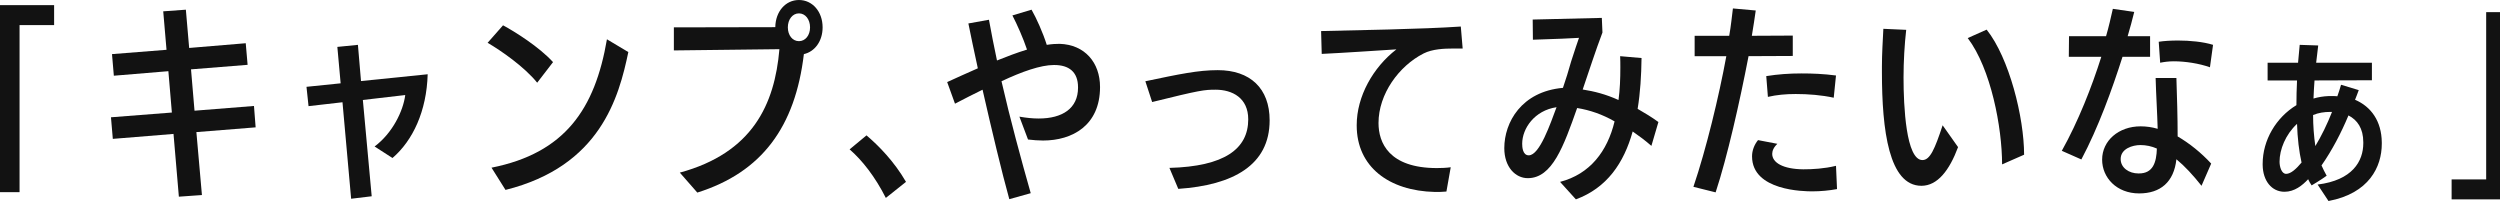 <?xml version="1.0" encoding="utf-8"?>
<!-- Generator: Adobe Illustrator 15.0.0, SVG Export Plug-In  -->
<!DOCTYPE svg PUBLIC "-//W3C//DTD SVG 1.1//EN" "http://www.w3.org/Graphics/SVG/1.1/DTD/svg11.dtd">
<svg version="1.1"
	 xmlns="http://www.w3.org/2000/svg" xmlns:xlink="http://www.w3.org/1999/xlink" xmlns:a="http://ns.adobe.com/AdobeSVGViewerExtensions/3.0/"
	 x="0px" y="0px" width="183px" height="15px" viewBox="0 0 183 15" enable-background="new 0 0 183 15" xml:space="preserve">
<defs>
</defs>
<path fill="#121212" d="M0,14.066V0.376h3.961v1.461h-2.53v12.229H0z"/>
<path fill="#121212" d="M13.093,14.397l-0.392-4.594l-4.443,0.362L8.123,8.585l4.458-0.347l-0.256-3.027L8.333,5.542L8.198,3.961
	l3.991-0.316l-0.241-2.816l1.657-0.12l0.241,2.801l4.142-0.346l0.136,1.581l-4.142,0.331l0.256,3.027l4.353-0.346l0.121,1.565
	l-4.337,0.347l0.406,4.608L13.093,14.397z"/>
<path fill="#121212" d="M25.703,14.548L25.07,7.485l-2.485,0.285l-0.15-1.415l2.5-0.256l-0.241-2.666l1.506-0.15l0.226,2.65
	l4.88-0.497c-0.076,2.696-1.084,4.85-2.576,6.13l-1.31-0.843c1.31-0.979,2.093-2.591,2.244-3.766l-3.103,0.361l0.647,7.049
	L25.703,14.548z"/>
<path fill="#121212" d="M39.322,6.054c-0.949-1.174-2.65-2.349-3.629-2.921l1.129-1.28c0.843,0.451,2.651,1.581,3.66,2.695
	L39.322,6.054z M35.979,12.274c5.376-1.069,7.575-4.293,8.449-9.398l1.566,0.935c-0.693,3.313-2.048,8.358-8.991,10.091
	L35.979,12.274z"/>
<path fill="#121212" d="M49.763,12.636c5.316-1.445,6.943-4.984,7.29-9.036c-2.319,0.03-7.726,0.091-7.726,0.091V2.003
	c0,0,5.181-0.015,7.425-0.015C56.766,0.843,57.504,0,58.483,0s1.732,0.843,1.732,2.003c0,1.01-0.572,1.777-1.371,1.958
	c-0.632,5.302-3.057,8.645-7.801,10.136L49.763,12.636z M59.296,2.003c0-0.587-0.347-1.024-0.813-1.024s-0.813,0.437-0.813,1.024
	c0,0.588,0.347,1.01,0.813,1.01S59.296,2.591,59.296,2.003z"/>
<path fill="#121212" d="M64.843,14.488c-0.783-1.552-1.732-2.757-2.651-3.554l1.235-1.025c0.889,0.754,2.018,1.898,2.892,3.404
	L64.843,14.488z"/>
<path fill="#121212" d="M73.881,14.579c-0.542-1.943-1.311-5.166-1.958-8.013c-0.708,0.347-1.295,0.647-2.018,1.024l-0.572-1.582
	C70.026,5.678,70.749,5.376,71.577,5c-0.271-1.25-0.512-2.38-0.692-3.283l1.506-0.271c0.181,0.963,0.361,1.943,0.588,2.982
	c0.707-0.286,1.461-0.572,2.198-0.798c-0.271-0.813-0.723-1.838-1.069-2.5l1.401-0.421c0.361,0.632,0.828,1.672,1.114,2.575
	c0.376-0.06,0.662-0.075,0.948-0.075c1.838,0.061,2.952,1.371,2.952,3.162c0,2.816-2.033,3.916-4.172,3.916
	c-0.347,0-0.723-0.029-1.1-0.075L74.62,8.539c0.526,0.091,0.979,0.136,1.415,0.136c1.732,0,2.877-0.738,2.877-2.26V6.386
	c0-1.13-0.678-1.627-1.732-1.627h-0.045c-0.948,0-2.334,0.482-3.825,1.189c0.633,2.771,1.445,5.754,2.139,8.193L73.881,14.579z"/>
<path fill="#121212" d="M85.602,12.29c4.021-0.105,5.769-1.387,5.769-3.555c0-1.566-1.159-2.169-2.395-2.169
	c-0.813,0-1.114,0.03-4.639,0.903L83.84,5.948c2.5-0.526,3.871-0.813,5.302-0.813c2.364,0,3.795,1.325,3.795,3.675
	c0,3.283-2.681,4.743-6.687,5.015L85.602,12.29z"/>
<path fill="#121212" d="M105.878,14.021c-0.271,0.03-0.572,0.03-0.844,0.03c-3.358-0.076-5.723-1.838-5.723-4.865V9.157
	c0-2.094,1.189-4.217,2.906-5.543c-1.461,0.091-3.855,0.256-5.467,0.332l-0.045-1.672c2.364-0.061,7.409-0.136,10.226-0.332
	l0.136,1.611h-0.738c-0.587,0-1.476,0.031-2.123,0.361c-1.808,0.92-3.299,2.968-3.299,5.092c0,1.43,0.754,3.297,4.277,3.297
	c0.316,0,0.678-0.014,1.009-0.06L105.878,14.021z"/>
<path fill="#121212" d="M120.882,10.678c-0.467-0.407-0.873-0.708-1.37-1.054c-0.647,2.318-1.883,4.126-4.157,4.97l-1.159-1.28
	c2.198-0.572,3.464-2.244,3.991-4.428c-0.889-0.512-1.808-0.828-2.741-0.979c-0.994,2.816-1.822,5.135-3.614,5.135
	c-0.889,0-1.718-0.798-1.718-2.198c0-1.883,1.251-4.142,4.293-4.413c0.195-0.572,0.422-1.279,0.603-1.943
	c0.195-0.632,0.526-1.58,0.572-1.717c0,0-1.115,0.061-1.235,0.061l-2.139,0.076l-0.015-1.477l5.06-0.121l0.046,1.07
	c-0.497,1.311-0.964,2.756-1.446,4.172c0.858,0.135,1.687,0.346,2.621,0.768c0.105-0.768,0.135-1.551,0.135-2.379
	c0-0.271,0-0.543-0.015-0.829l1.566,0.136c-0.016,1.28-0.091,2.53-0.286,3.72c0.527,0.302,1.024,0.603,1.521,0.964L120.882,10.678z
	 M111.424,10.527c0,0.226,0.03,0.843,0.482,0.843c0.798,0,1.581-2.318,2.033-3.523C112.329,8.087,111.424,9.397,111.424,10.527z"/>
<path fill="#121212" d="M123.958,13.675c0.934-2.756,1.867-6.611,2.409-9.563h-2.319V2.62h2.53c0.136-0.752,0.195-1.43,0.271-2.002
	l1.671,0.15c-0.075,0.572-0.181,1.205-0.286,1.852l2.997-0.015v1.491l-3.237,0.015c-0.648,3.358-1.552,7.364-2.41,9.97
	L123.958,13.675z M134.47,13.841c-0.558,0.105-1.205,0.166-1.808,0.166c-0.587,0-4.412-0.031-4.412-2.561v-0.016
	c0-0.406,0.165-0.844,0.437-1.174l1.416,0.271c-0.271,0.256-0.377,0.512-0.377,0.737c0,0.648,0.798,1.115,2.274,1.13
	c0.678,0,1.536-0.045,2.395-0.256L134.47,13.841z M134.229,7.153c-0.889-0.195-1.867-0.271-2.786-0.271
	c-0.723,0-1.386,0.06-2.033,0.21l-0.12-1.521c0.858-0.136,1.687-0.196,2.575-0.196c0.783,0,1.627,0.031,2.53,0.151L134.229,7.153z"
	/>
<path fill="#121212" d="M143.33,10.769c-0.632,1.701-1.506,2.831-2.681,2.831c-2.379,0-2.892-4.066-2.892-8.298V4.85
	c0-0.919,0.061-1.837,0.105-2.741l1.672,0.075c-0.12,1.054-0.195,2.29-0.195,3.494c0,2.093,0.181,6.039,1.385,6.039
	c0.558,0,0.904-0.813,1.477-2.545L143.33,10.769z M146.553,12.033c0-2.696-0.813-7.003-2.516-9.247l1.386-0.617
	c1.656,2.078,2.741,6.431,2.741,9.156L146.553,12.033z"/>
<path fill="#121212" d="M150.924,11.039c1.205-2.153,2.199-4.684,2.892-6.882h-2.379l0.015-1.506h2.711
	c0.195-0.664,0.361-1.401,0.497-2.004l1.566,0.226c-0.136,0.557-0.302,1.175-0.482,1.778h1.642v1.506h-2.018
	c-0.753,2.363-1.777,5.195-3.013,7.515L150.924,11.039z M161.151,13.6c-0.633-0.798-1.22-1.431-1.838-1.942
	c-0.181,1.672-1.175,2.5-2.726,2.5c-1.656,0-2.711-1.16-2.711-2.471c0-1.385,1.205-2.439,2.816-2.439
	c0.422,0,0.843,0.061,1.25,0.181c-0.03-1.13-0.12-2.56-0.15-3.72h1.521c0.046,1.371,0.091,2.892,0.091,4.277
	c0.873,0.512,1.717,1.189,2.455,1.988L161.151,13.6z M156.573,12.696c1.023,0,1.279-0.799,1.31-1.822
	c-0.376-0.166-0.783-0.256-1.205-0.256c-0.587,0-1.445,0.271-1.445,1.023c0,0.648,0.617,1.055,1.295,1.055H156.573z M161.768,4.925
	c-0.798-0.286-1.822-0.438-2.65-0.438c-0.361,0-0.708,0.046-0.994,0.105l-0.105-1.535c0.392-0.061,0.873-0.091,1.416-0.091
	c0.858,0,1.837,0.091,2.56,0.316L161.768,4.925z"/>
<path fill="#121212" d="M169.649,13.509c2.545-0.316,3.344-1.701,3.344-3.027v-0.074c0-1.01-0.438-1.627-1.085-1.959
	c-0.542,1.296-1.204,2.561-1.973,3.66c0.105,0.256,0.241,0.497,0.377,0.754c-0.407,0.301-1.1,0.707-1.1,0.707
	c-0.105-0.15-0.181-0.286-0.256-0.451c-0.422,0.451-0.994,0.918-1.732,0.918c-0.934,0-1.581-0.798-1.597-1.957v-0.091
	c0-1.731,0.979-3.389,2.471-4.292c0-0.572,0.015-1.221,0.045-1.808h-2.154V4.593h2.229c0.03-0.421,0.09-0.873,0.12-1.31l1.355,0.045
	l-0.15,1.265h4.081v1.281l-4.201,0.015c-0.03,0.422-0.061,0.889-0.075,1.325c0.346-0.105,0.723-0.166,1.099-0.181
	c0.513,0,0.558,0,0.647,0.015c0.105-0.271,0.182-0.557,0.271-0.843l1.295,0.392c-0.09,0.24-0.181,0.496-0.271,0.707
	c1.175,0.498,1.942,1.566,1.958,3.118v0.105c0,1.687-0.935,3.63-3.901,4.187L169.649,13.509z M168.143,9.066
	c-0.844,0.783-1.28,1.882-1.28,2.771c0,0.377,0.15,0.889,0.481,0.889c0.347,0,0.738-0.361,1.13-0.828
	C168.293,11.114,168.173,10.091,168.143,9.066z M170.568,8.192c-0.437,0-0.844,0.061-1.25,0.227c0,0.768,0.06,1.551,0.165,2.273
	c0.438-0.723,0.874-1.611,1.221-2.5H170.568z"/>
<path fill="#121212" d="M179.458,14.594v-1.461h2.53V0.889h1.431v13.705H179.458z"/>
</svg>
